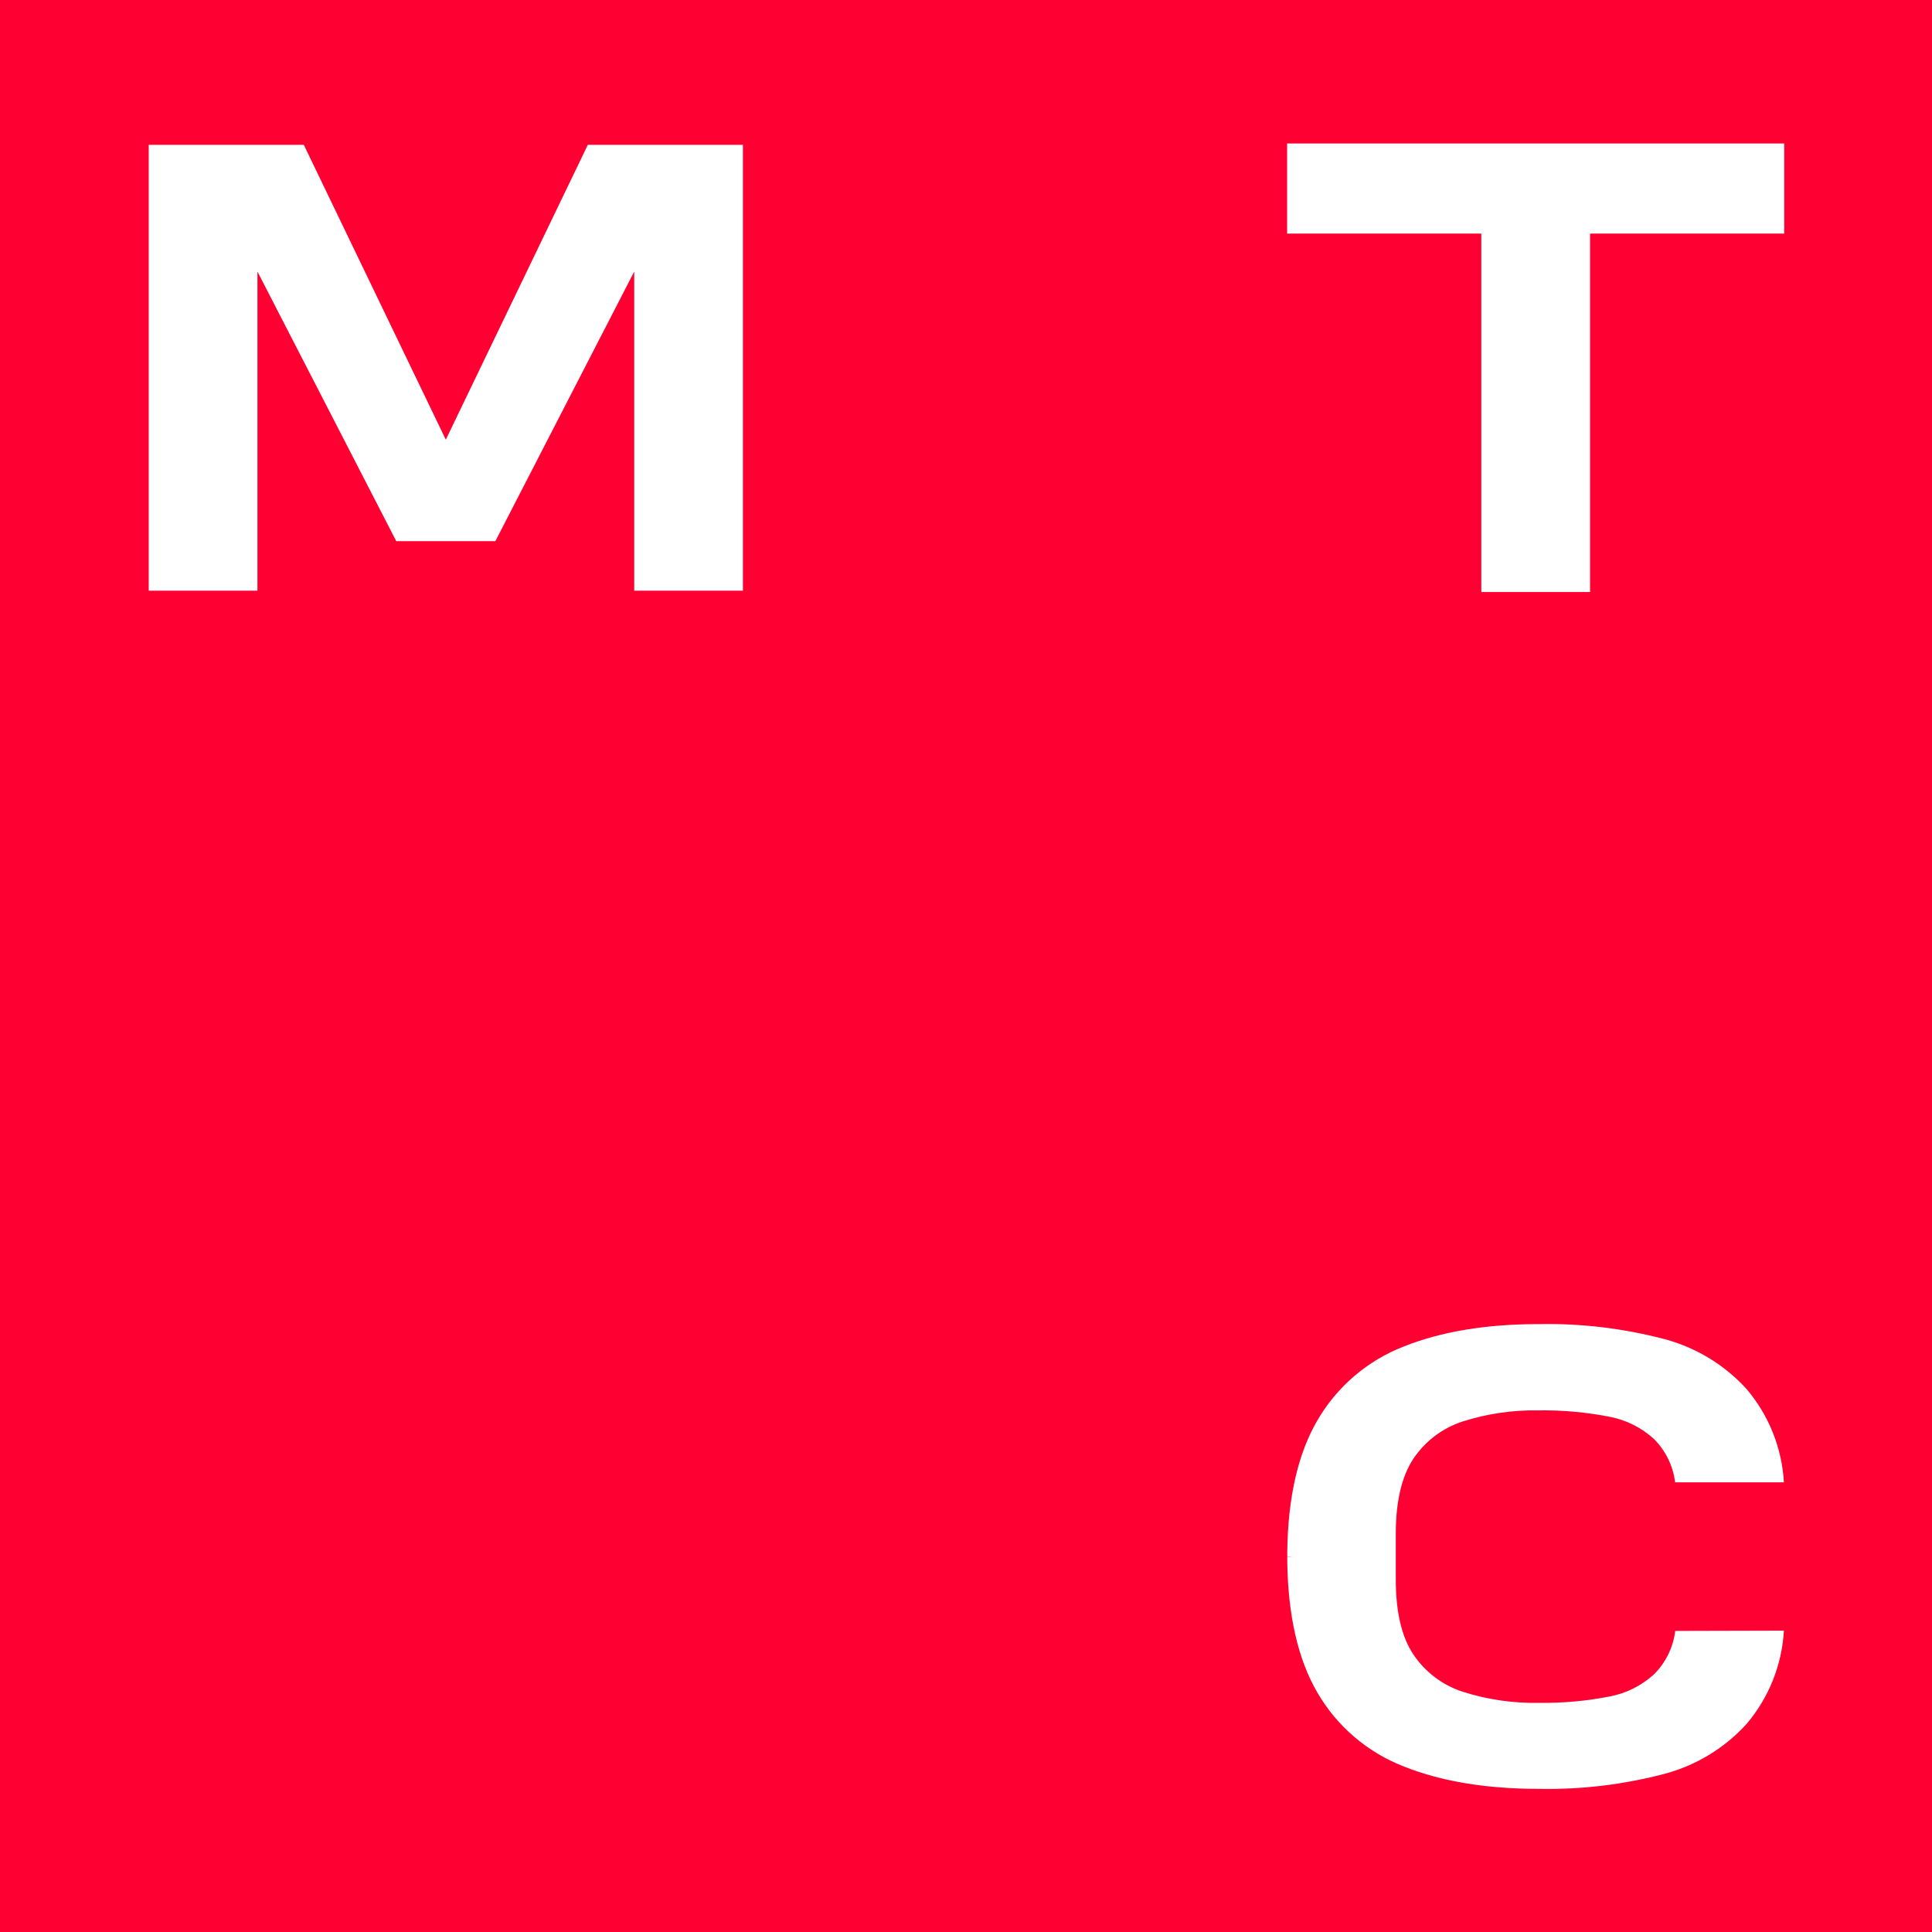 <svg width="512" height="512" viewBox="0 0 512 512" fill="none" xmlns="http://www.w3.org/2000/svg">
<rect width="512" height="512" fill="#FF0032"/>
<path d="M341.099 38.021V61.907H392.558V155.358L392.568 156.897H421.377V61.907H472.835V38.021H341.099Z" fill="white"/>
<path d="M155.779 38.377L118.144 116.518L80.508 38.377H39.416V156.531H68.225V71.971L105.012 143.409H131.276L168.074 71.971V156.531H196.881V38.377H155.779Z" fill="white"/>
<path d="M443.954 432.213C443.416 436.577 441.428 440.633 438.309 443.732C435.069 446.68 431.087 448.689 426.79 449.543C420.512 450.787 414.121 451.366 407.721 451.271C400.907 451.393 394.119 450.399 387.626 448.328C382.304 446.6 377.713 443.138 374.588 438.495C371.447 433.846 369.897 427.134 369.897 418.599V406.494C369.897 397.896 371.479 391.184 374.588 386.535C377.707 381.902 382.285 378.444 387.594 376.712C394.087 374.641 400.876 373.647 407.69 373.769C414.09 373.674 420.482 374.253 426.76 375.497C431.055 376.353 435.037 378.362 438.278 381.309C441.397 384.408 443.384 388.464 443.922 392.827H472.751C472.23 383.739 468.764 375.067 462.876 368.124C457.07 361.739 449.555 357.153 441.221 354.91C430.291 352.026 419.013 350.675 407.711 350.898C393.898 350.898 381.919 352.889 372.106 356.804C362.4 360.541 354.268 367.494 349.069 376.502C343.99 385.225 341.32 396.869 341.142 411.143V412.452L342.681 412.515H341.142V413.823C341.32 428.096 343.99 439.742 349.069 448.465C354.268 457.473 362.4 464.425 372.106 468.162C381.929 472.079 393.92 474.068 407.711 474.068C419.013 474.296 430.292 472.946 441.221 470.058C449.558 467.822 457.076 463.234 462.876 456.842C468.766 449.9 472.233 441.228 472.752 432.139L443.954 432.213Z" fill="white"/>
</svg>
